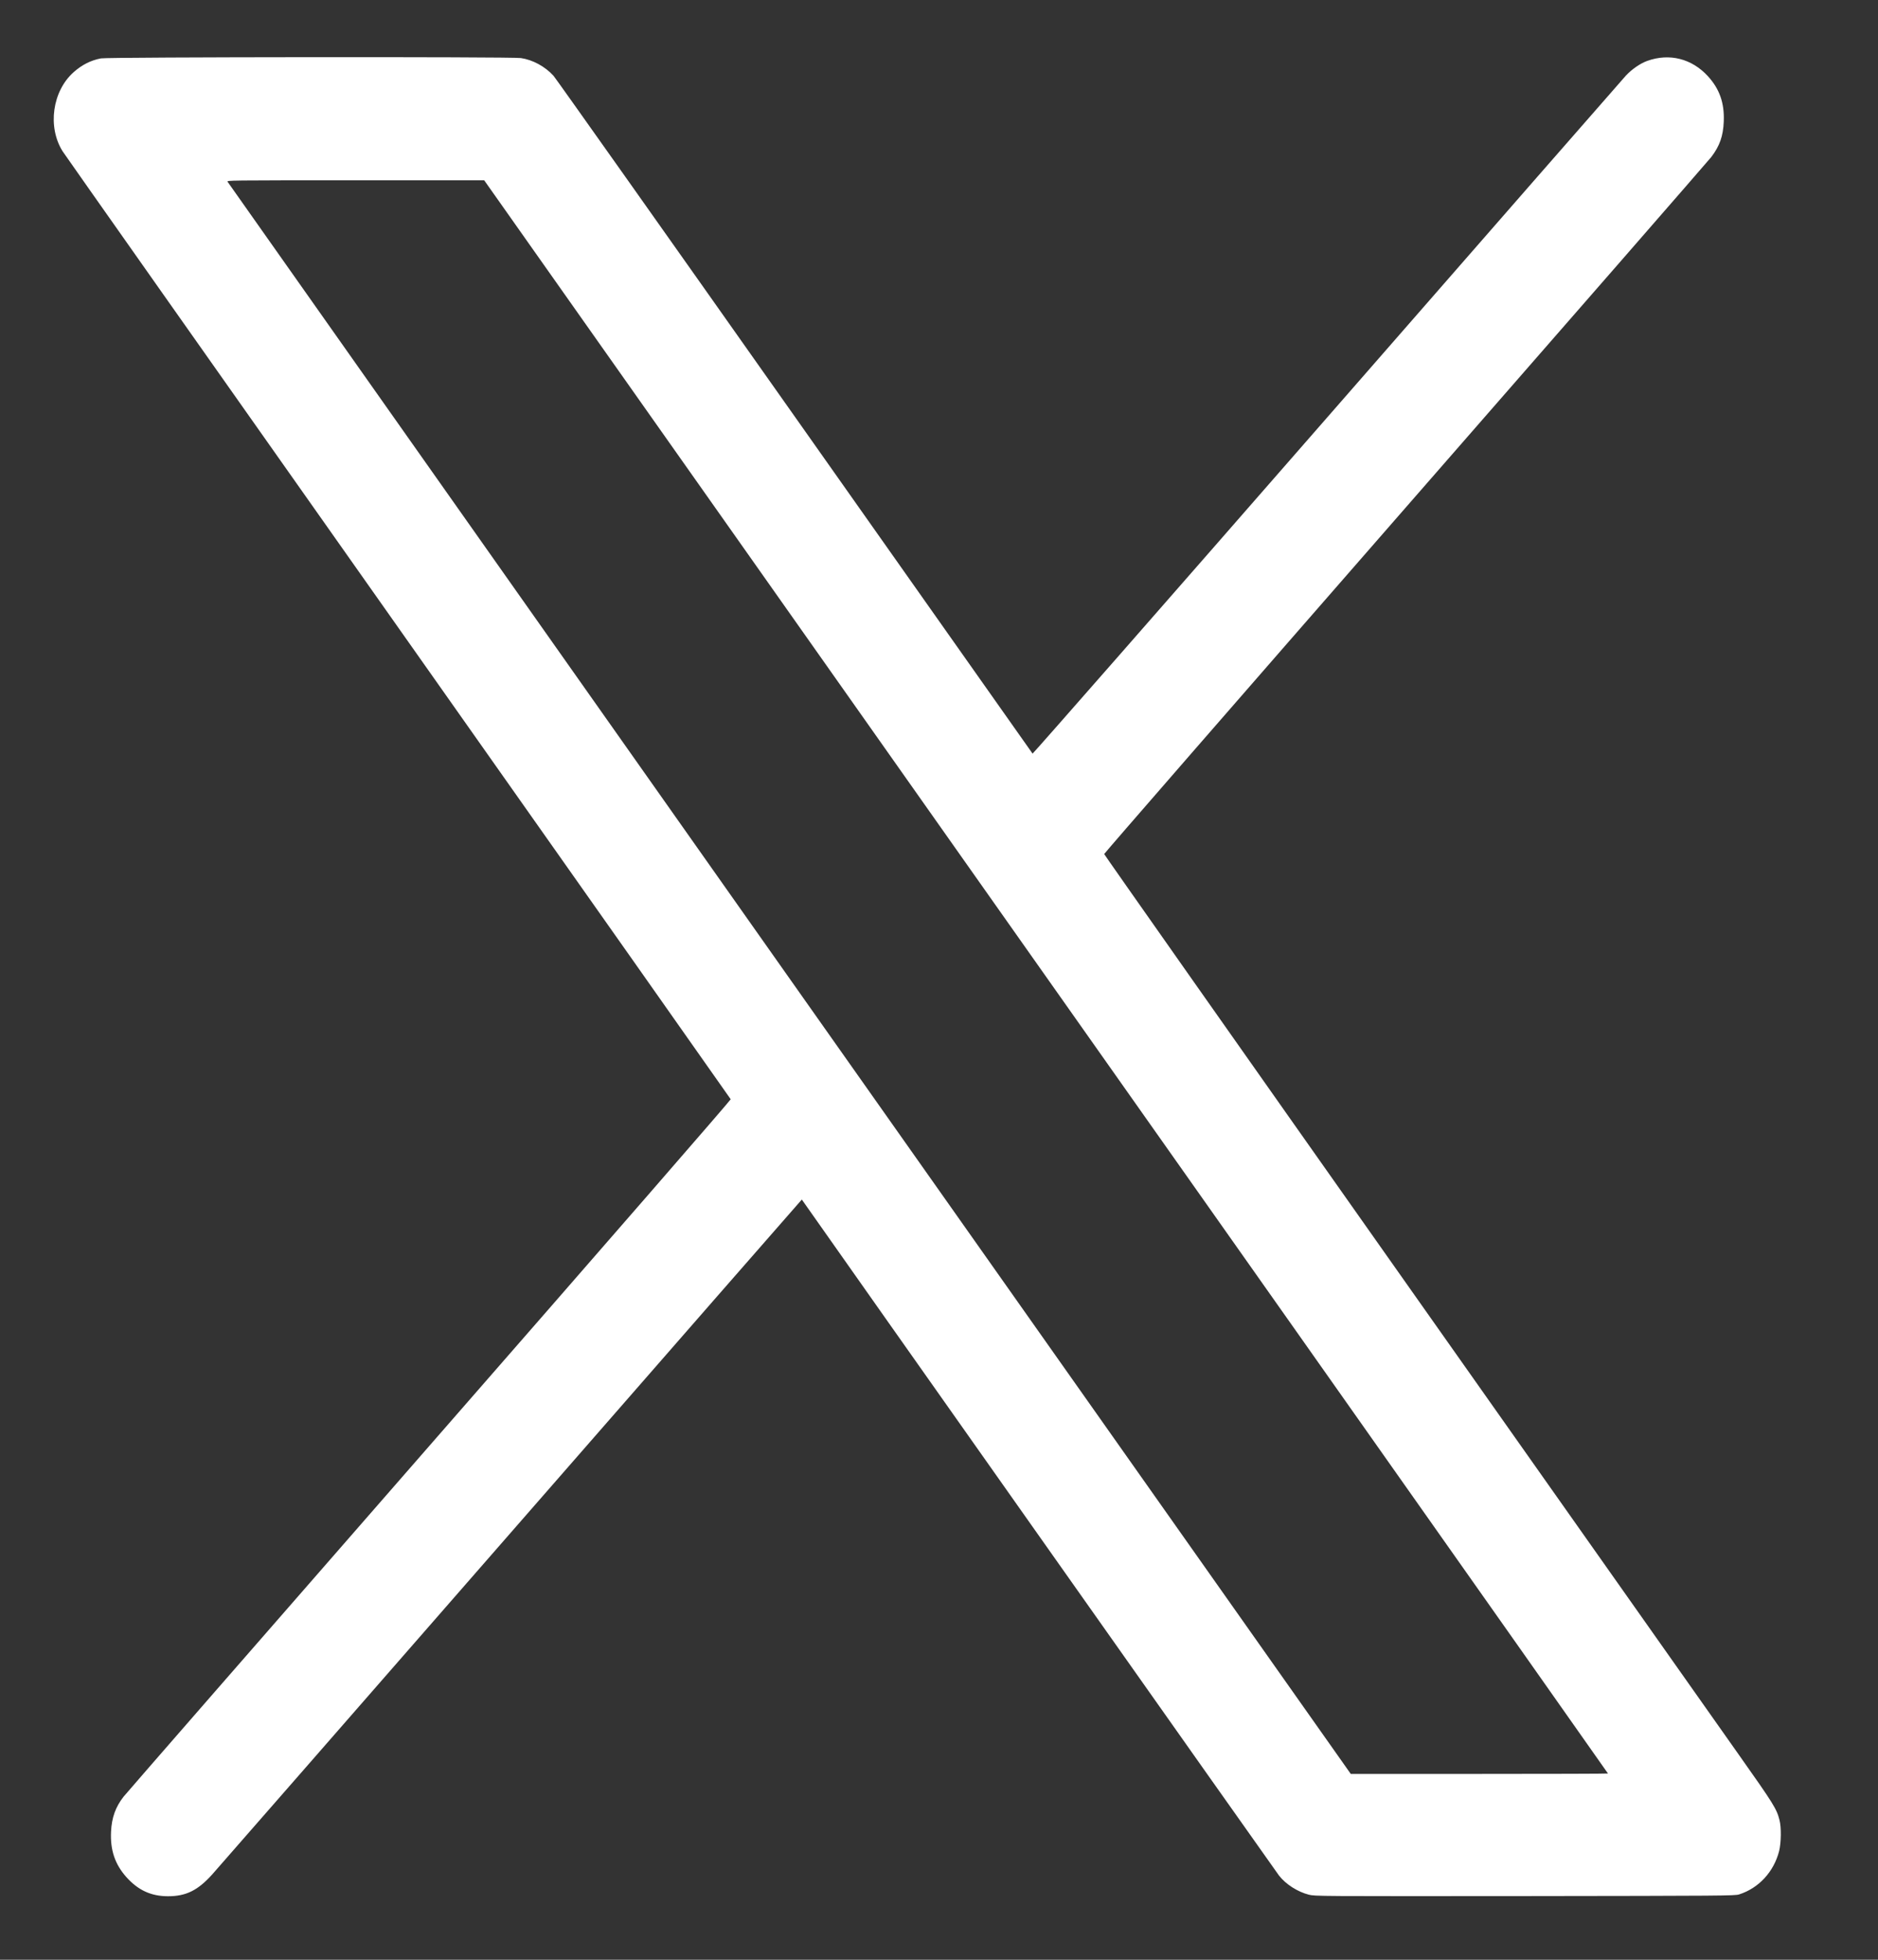 <svg width="23" height="24" viewBox="0 0 23 24" fill="none" xmlns="http://www.w3.org/2000/svg">
<rect x="0" y="0" width="23" height="24" fill="#333333" stroke="none"/>
<g id="Icons / Twitter">
<path id="Vector" fill-rule="evenodd" clip-rule="evenodd" d="M1.236 0.715C1.111 0.739 1.003 0.794 0.903 0.883C0.641 1.114 0.579 1.554 0.767 1.853C0.788 1.887 2.637 4.51 4.875 7.682C7.113 10.854 8.946 13.455 8.949 13.462C8.951 13.47 7.485 15.157 5.257 17.708C3.225 20.036 1.54 21.968 1.514 22.002C1.415 22.128 1.368 22.26 1.36 22.431C1.349 22.657 1.408 22.83 1.547 22.987C1.691 23.148 1.85 23.222 2.058 23.222C2.278 23.222 2.422 23.151 2.598 22.956C2.65 22.898 4.295 21.015 6.255 18.77C8.215 16.525 9.819 14.689 9.82 14.69C10.077 15.059 15.638 22.937 15.665 22.97C15.749 23.077 15.893 23.168 16.029 23.203C16.104 23.222 16.132 23.222 18.674 23.22C21.111 23.217 21.246 23.216 21.298 23.2C21.54 23.123 21.724 22.923 21.789 22.669C21.814 22.568 21.817 22.381 21.794 22.291C21.759 22.152 21.726 22.098 21.292 21.484C21.063 21.159 19.221 18.548 17.199 15.683C15.177 12.817 13.523 10.466 13.523 10.459C13.523 10.451 15.183 8.544 17.212 6.22C19.242 3.897 20.927 1.963 20.958 1.923C21.061 1.788 21.104 1.667 21.111 1.487C21.12 1.26 21.059 1.088 20.915 0.931C20.718 0.718 20.447 0.649 20.176 0.745C20.091 0.775 19.989 0.845 19.914 0.924C19.883 0.957 18.237 2.841 16.256 5.11C14.274 7.38 12.65 9.233 12.646 9.229C12.642 9.224 11.332 7.367 9.734 5.102C8.136 2.837 6.806 0.959 6.779 0.928C6.675 0.814 6.524 0.732 6.379 0.711C6.267 0.694 1.319 0.698 1.236 0.715ZM2.788 2.227C2.794 2.237 5.892 6.628 9.671 11.985L16.543 21.724L18.118 21.724C18.984 21.724 19.693 21.722 19.693 21.719C19.693 21.717 17.98 19.286 15.885 16.317C13.79 13.348 11.991 10.799 11.887 10.651C11.783 10.503 10.4 8.543 8.814 6.295L5.93 2.208H4.353C2.78 2.208 2.775 2.208 2.788 2.227Z" fill="white"/>
</g>
</svg>
